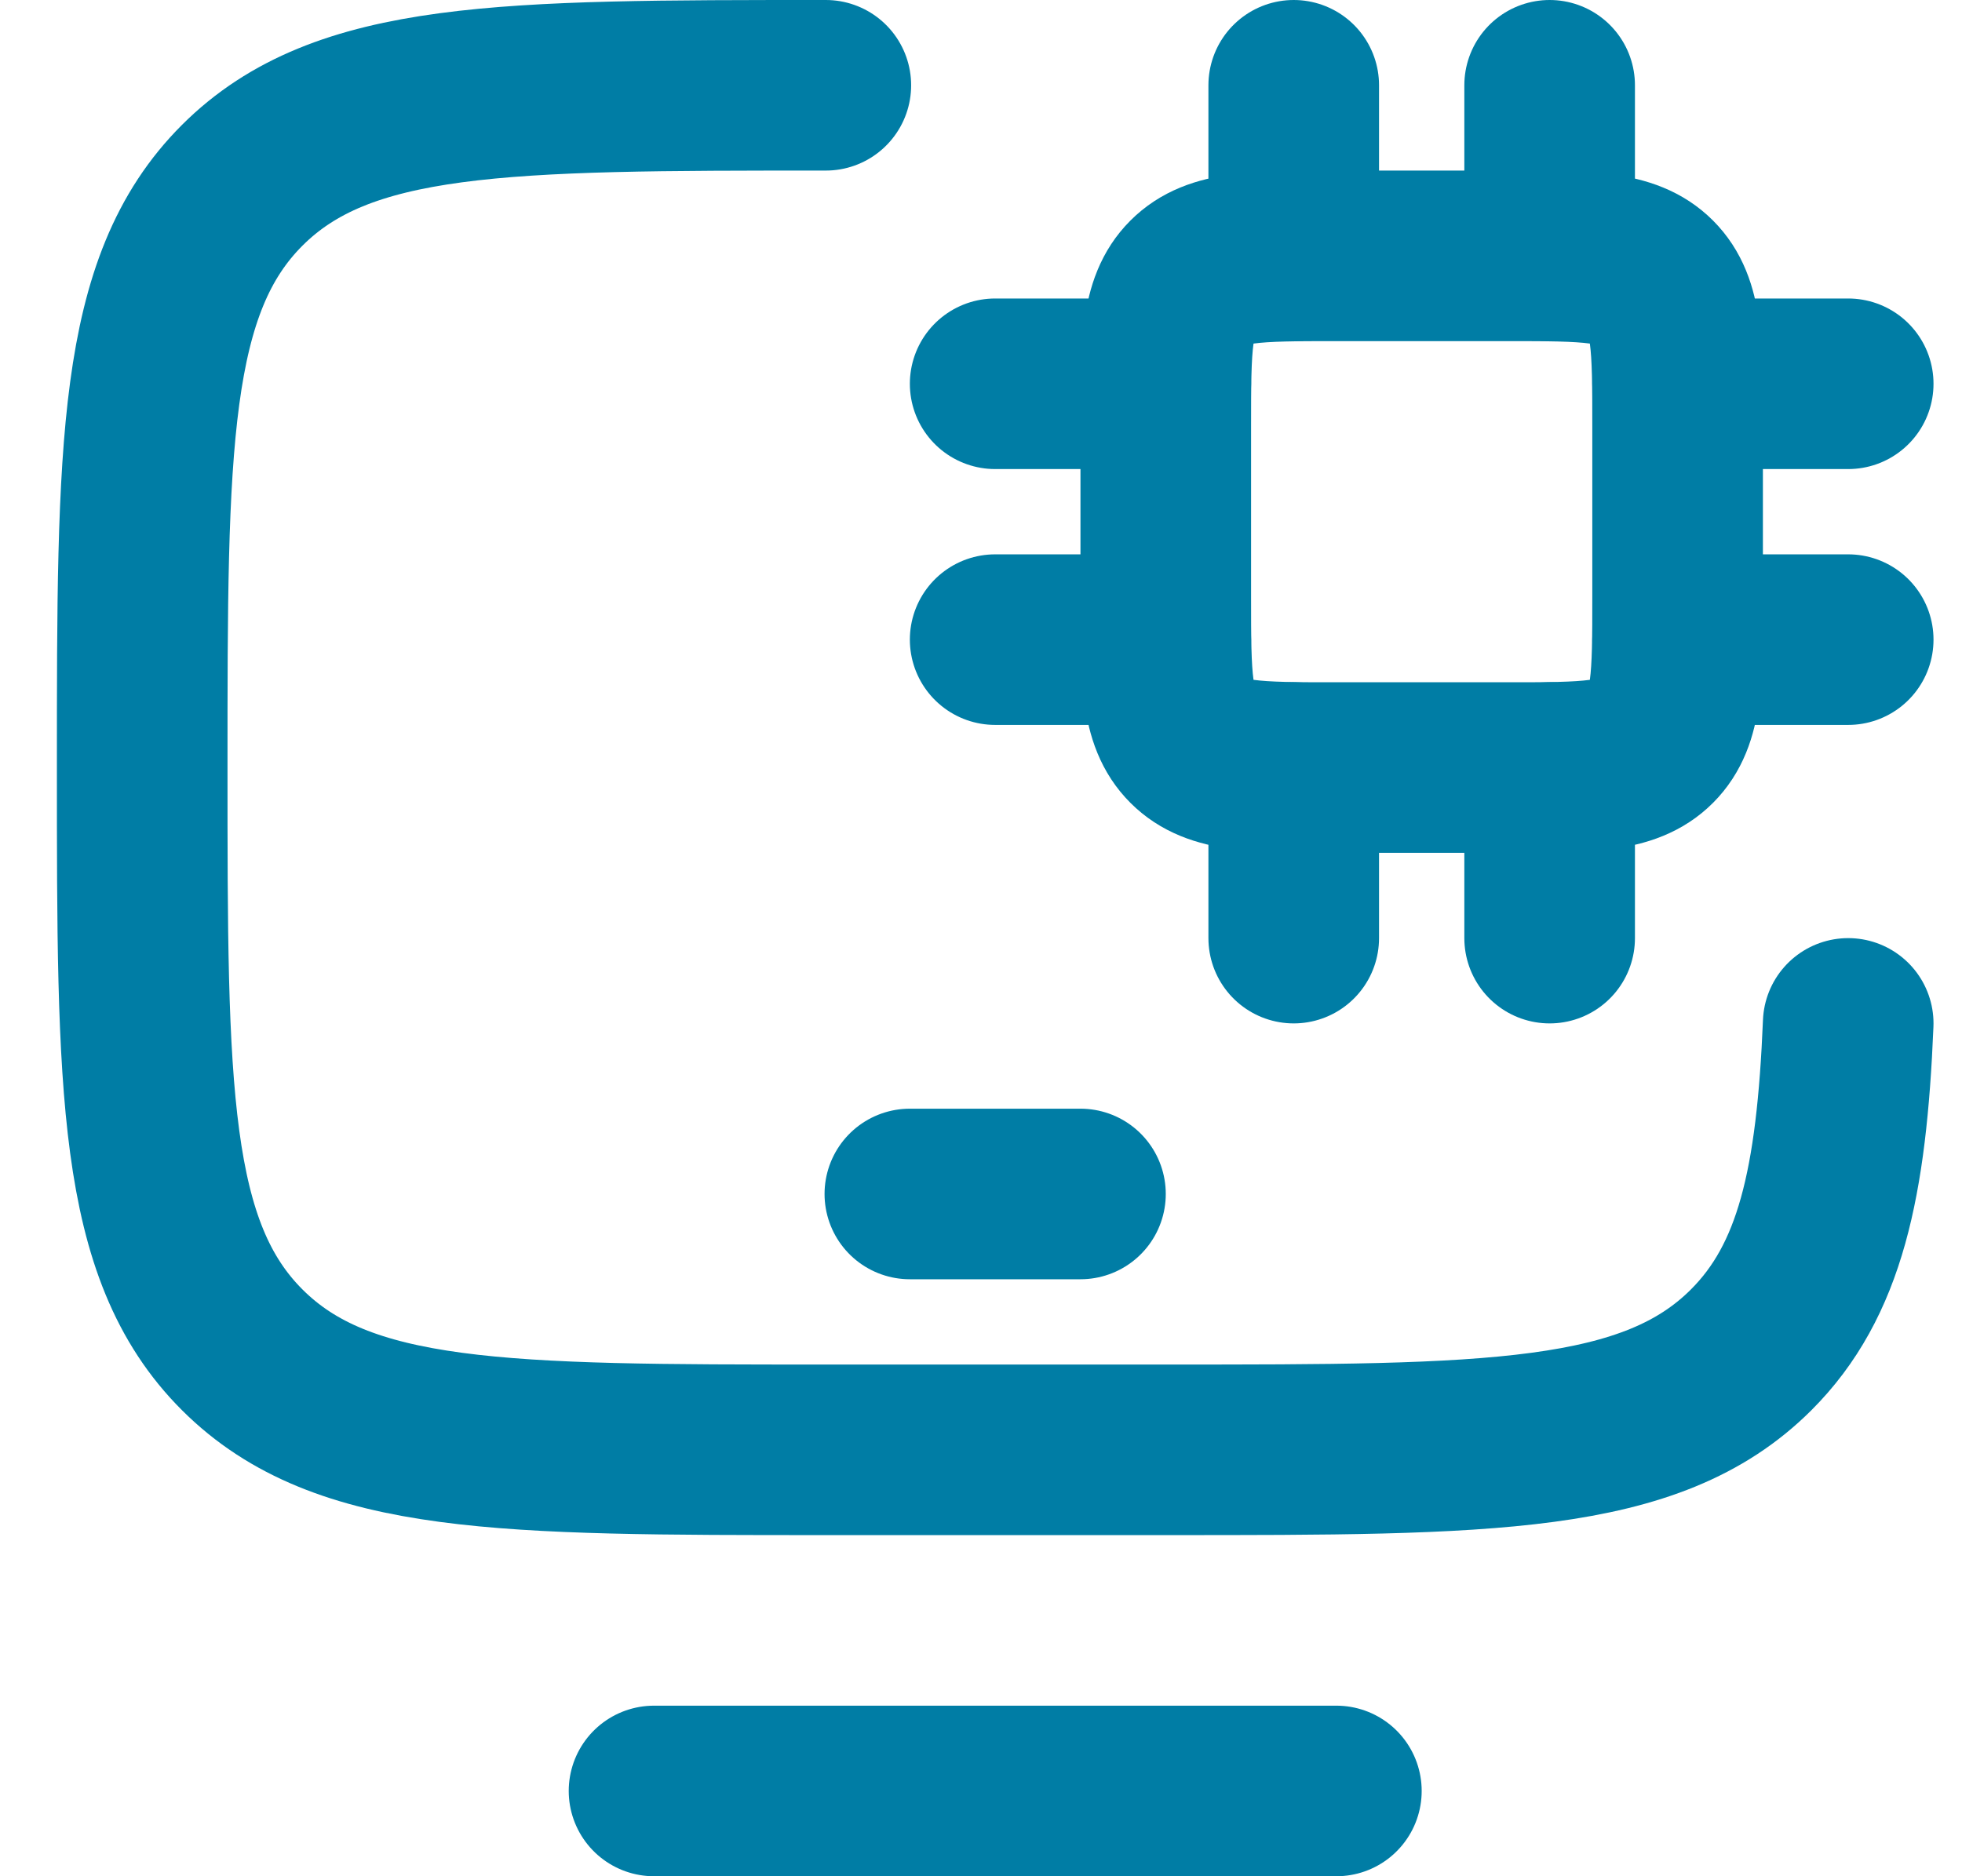 <svg width="23" height="22" viewBox="0 0 23 22" fill="none" xmlns="http://www.w3.org/2000/svg">
<g id="elements">
<path id="Vector 6780" d="M9.681 1C5.903 1 4.014 1 2.84 2.172C1.667 3.343 1.667 5.229 1.667 9C1.667 12.771 1.667 14.657 2.84 15.828C4.014 17 5.903 17 9.681 17H13.688C17.465 17 19.354 17 20.528 15.828C21.337 15.02 21.589 13.872 21.666 12" stroke="#007DA5" stroke-width="2" stroke-linecap="round"/>
<path id="Vector 6773" d="M11.666 17V21" stroke="#007DA5" stroke-width="../2-2.html"/>
<path id="Vector 6774" d="M7.667 21H15.666" stroke="#007DA5" stroke-width="2" stroke-linecap="round"/>
<path id="Vector 3361" d="M10.666 14H12.666" stroke="#007DA5" stroke-width="2" stroke-linecap="round" stroke-linejoin="round"/>
<path id="Vector 7700" d="M17.666 3H15.666C14.724 3 14.252 3 13.959 3.293C13.666 3.586 13.666 4.057 13.666 5V7C13.666 7.943 13.666 8.414 13.959 8.707C14.252 9 14.724 9 15.666 9H17.666C18.609 9 19.081 9 19.374 8.707C19.666 8.414 19.666 7.943 19.666 7V5C19.666 4.057 19.666 3.586 19.374 3.293C19.081 3 18.609 3 17.666 3Z" stroke="#007DA5" stroke-width="2" stroke-linecap="round" stroke-linejoin="round"/>
<path id="Vector" d="M15.166 9V11M18.166 9V11M15.166 1V3M18.166 1V3M13.666 4.5H11.666M13.666 7.5H11.666M21.666 4.5H19.666M21.666 7.5H19.666" stroke="#007DA5" stroke-width="2" stroke-linecap="round" stroke-linejoin="round"/>
</g>
</svg>
